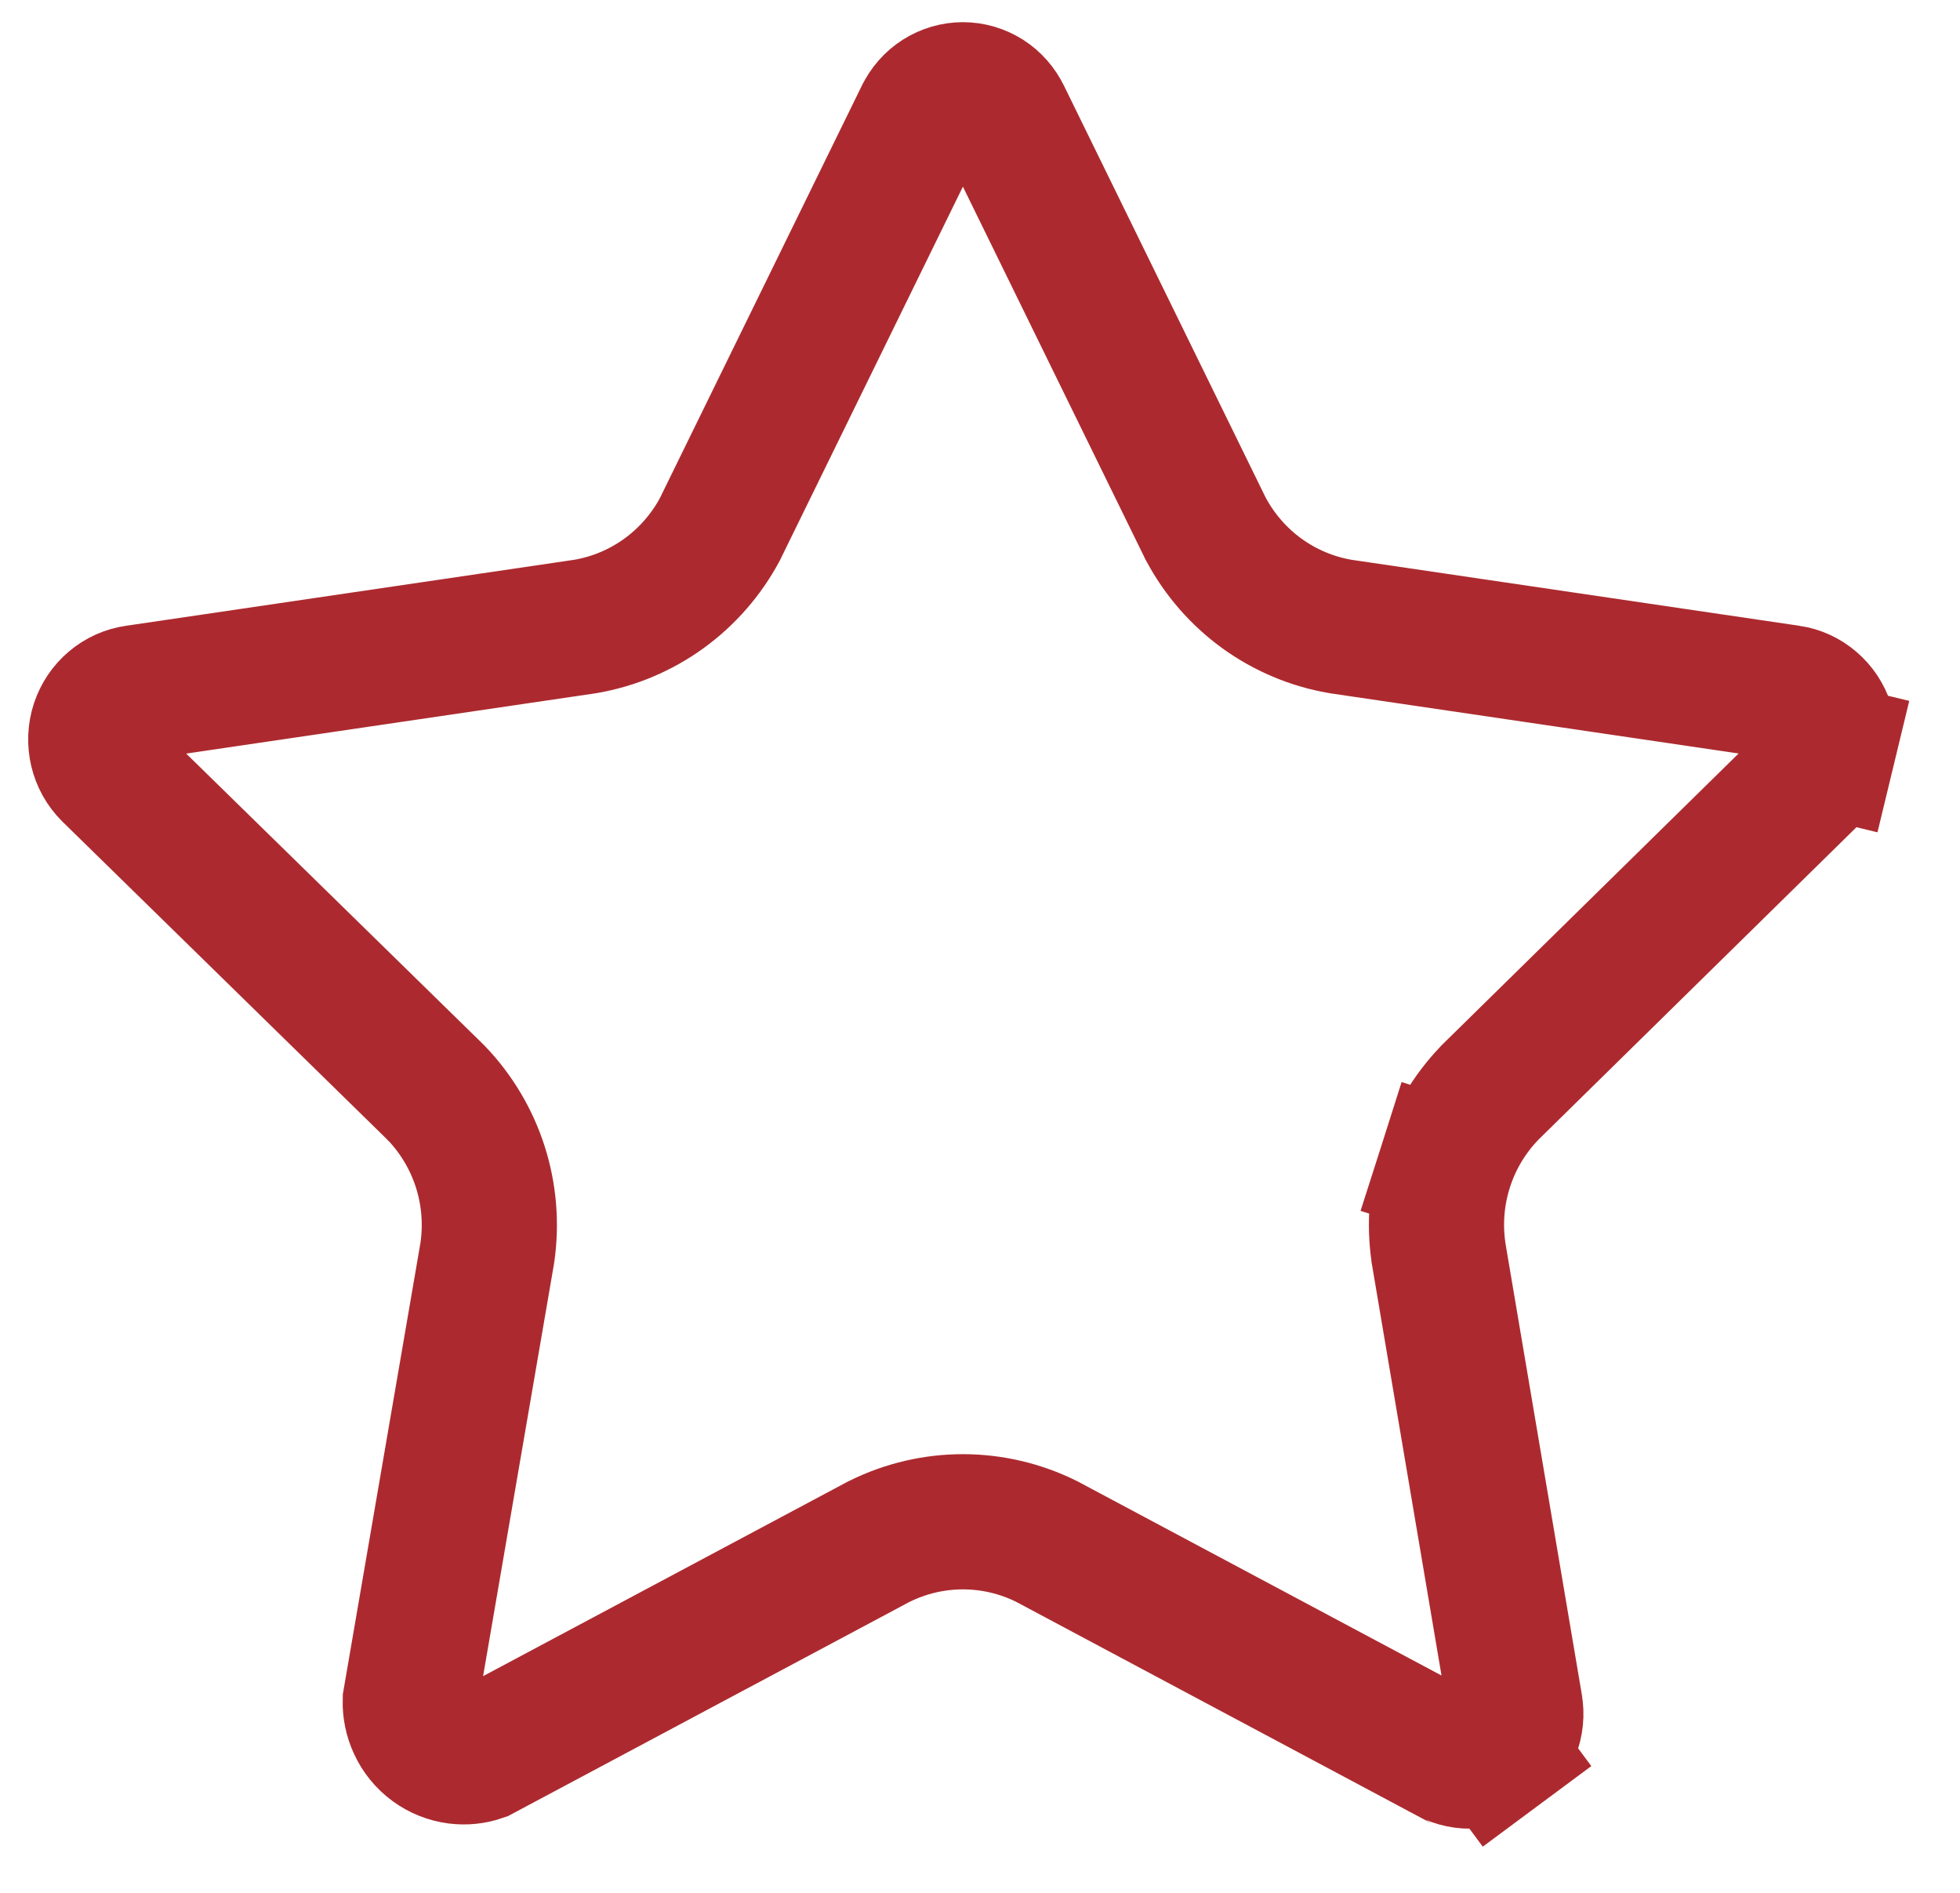 <svg width="29" height="28" viewBox="0 0 29 28" fill="none" xmlns="http://www.w3.org/2000/svg">
<path d="M14.847 1.714L14.851 1.721L14.854 1.727L17.828 7.799L17.836 7.816L17.845 7.832C18.045 8.205 18.327 8.529 18.67 8.778C19.013 9.026 19.409 9.194 19.827 9.266L19.84 9.268L19.852 9.27L26.477 10.246C26.478 10.246 26.479 10.246 26.479 10.246C26.603 10.265 26.72 10.318 26.816 10.401C26.914 10.484 26.987 10.594 27.027 10.719C27.068 10.843 27.073 10.977 27.042 11.105L28.014 11.34L27.042 11.105C27.011 11.232 26.946 11.347 26.855 11.437C26.855 11.437 26.855 11.438 26.854 11.438L22.056 16.151L22.045 16.162L22.035 16.173C21.738 16.483 21.517 16.855 21.387 17.263L22.34 17.567L21.387 17.263C21.257 17.671 21.222 18.103 21.284 18.527L21.285 18.538L21.287 18.549L22.416 25.218L22.416 25.218L22.417 25.227C22.441 25.357 22.427 25.491 22.379 25.613C22.33 25.736 22.25 25.841 22.146 25.918L22.742 26.721L22.146 25.918C22.043 25.994 21.922 26.039 21.796 26.049C21.671 26.058 21.546 26.033 21.433 25.974C21.433 25.974 21.432 25.973 21.431 25.973L15.506 22.813L15.492 22.806L15.479 22.799C15.096 22.61 14.674 22.511 14.247 22.511C13.82 22.511 13.399 22.61 13.016 22.799L13.002 22.806L12.988 22.813L7.114 25.946C7.002 25.985 6.882 25.997 6.764 25.982C6.633 25.965 6.506 25.915 6.398 25.835C6.29 25.756 6.202 25.649 6.145 25.523C6.093 25.41 6.067 25.287 6.07 25.162L7.207 18.552L7.209 18.54L7.211 18.527C7.272 18.103 7.237 17.671 7.107 17.263C6.977 16.856 6.756 16.483 6.46 16.173L6.448 16.162L6.437 16.15L1.621 11.437C1.531 11.347 1.467 11.232 1.436 11.104C1.406 10.976 1.411 10.842 1.452 10.717C1.494 10.592 1.568 10.482 1.666 10.4C1.765 10.317 1.883 10.264 2.007 10.247L2.007 10.247L2.013 10.246L8.642 9.27L8.655 9.268L8.667 9.266C9.085 9.194 9.481 9.026 9.824 8.778C10.167 8.529 10.45 8.205 10.65 7.832L10.658 7.816L10.666 7.799L13.64 1.727L13.644 1.721L13.647 1.714C13.702 1.597 13.788 1.499 13.895 1.431C14.001 1.364 14.123 1.328 14.247 1.328C14.371 1.328 14.493 1.364 14.6 1.431C14.706 1.499 14.792 1.597 14.847 1.714Z" stroke="#AC2A2F" stroke-width="2"/>
</svg>

